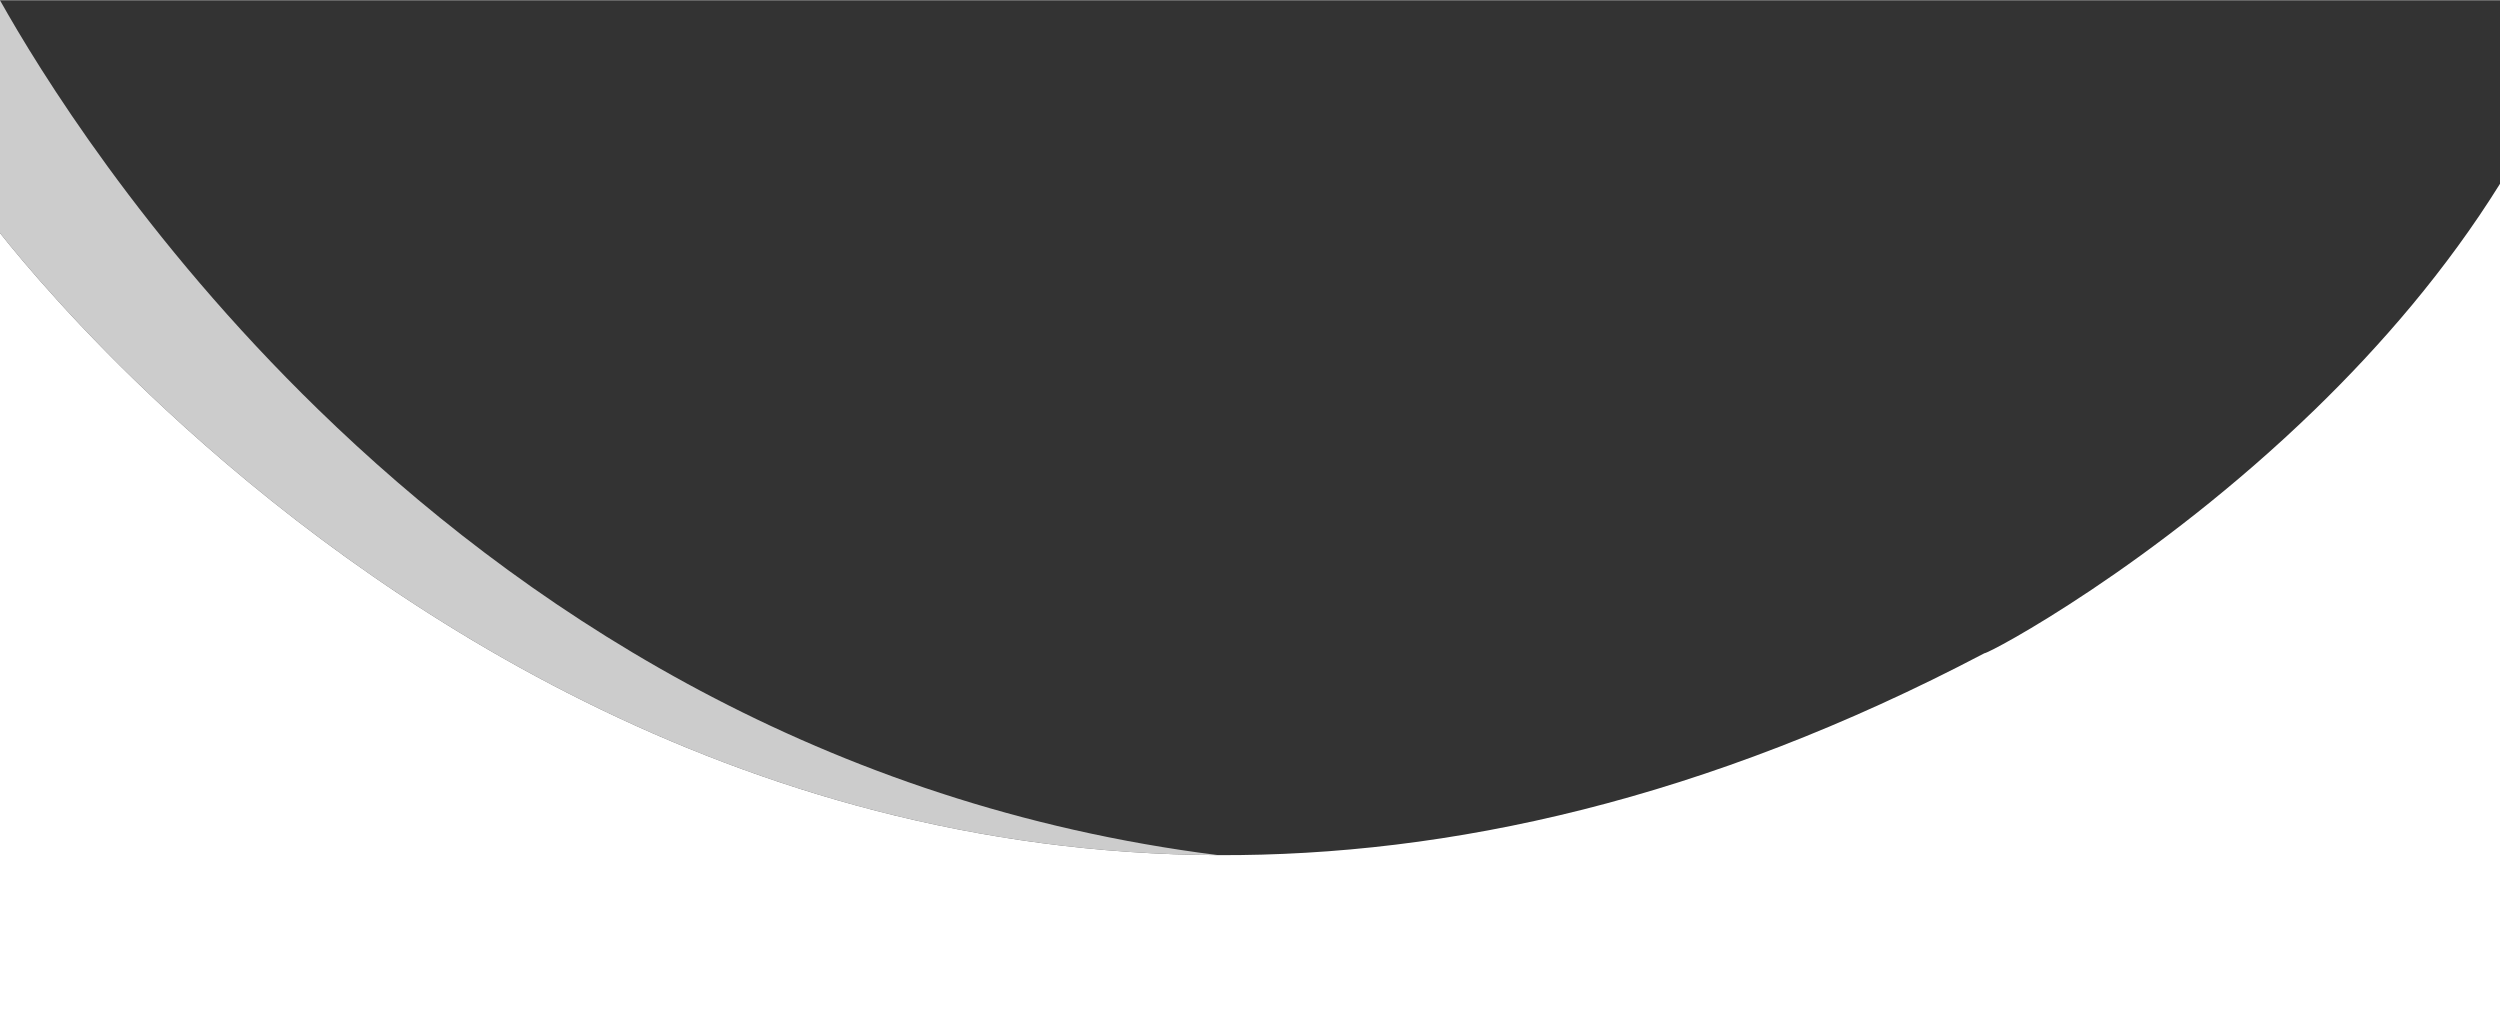 <?xml version="1.0" encoding="UTF-8" standalone="no"?><svg xmlns="http://www.w3.org/2000/svg" xmlns:xlink="http://www.w3.org/1999/xlink" data-name="Layer 1" fill="#000000" height="813" preserveAspectRatio="xMidYMid meet" version="1" viewBox="-0.0 1187.4 2000.0 812.6" width="2000" zoomAndPan="magnify"><rect x="-0.0" y="1187.4" width="2000.0" height="812.6" fill="#333333" stroke="none"/><g id="change1_1"><path d="M974.67,1871.31c-389.19-1.52-681.02-206.89-842-356.3-69.59-64.57-114.72-118.7-132.67-141.37v-186.2c30.98,55.2,114.15,190.76,254.8,327.57,158.91,154.59,391.2,310.76,704.39,354.28,5.17.7,10.35,1.41,15.48,2.02Z" fill="#cccccc"/></g><g id="change2_1"><path d="M2000,1334.24v665.76H0v-626.35c17.94,22.67,63.07,76.8,132.67,141.37,160.98,149.41,452.81,354.78,842,356.3,183.76.74,389.22-43.98,612.85-161.52,4.28,0,135.76-70.22,264.22-194.78,52.98-51.37,105.46-112.02,148.26-180.78Z" fill="#ffffff"/></g></svg>